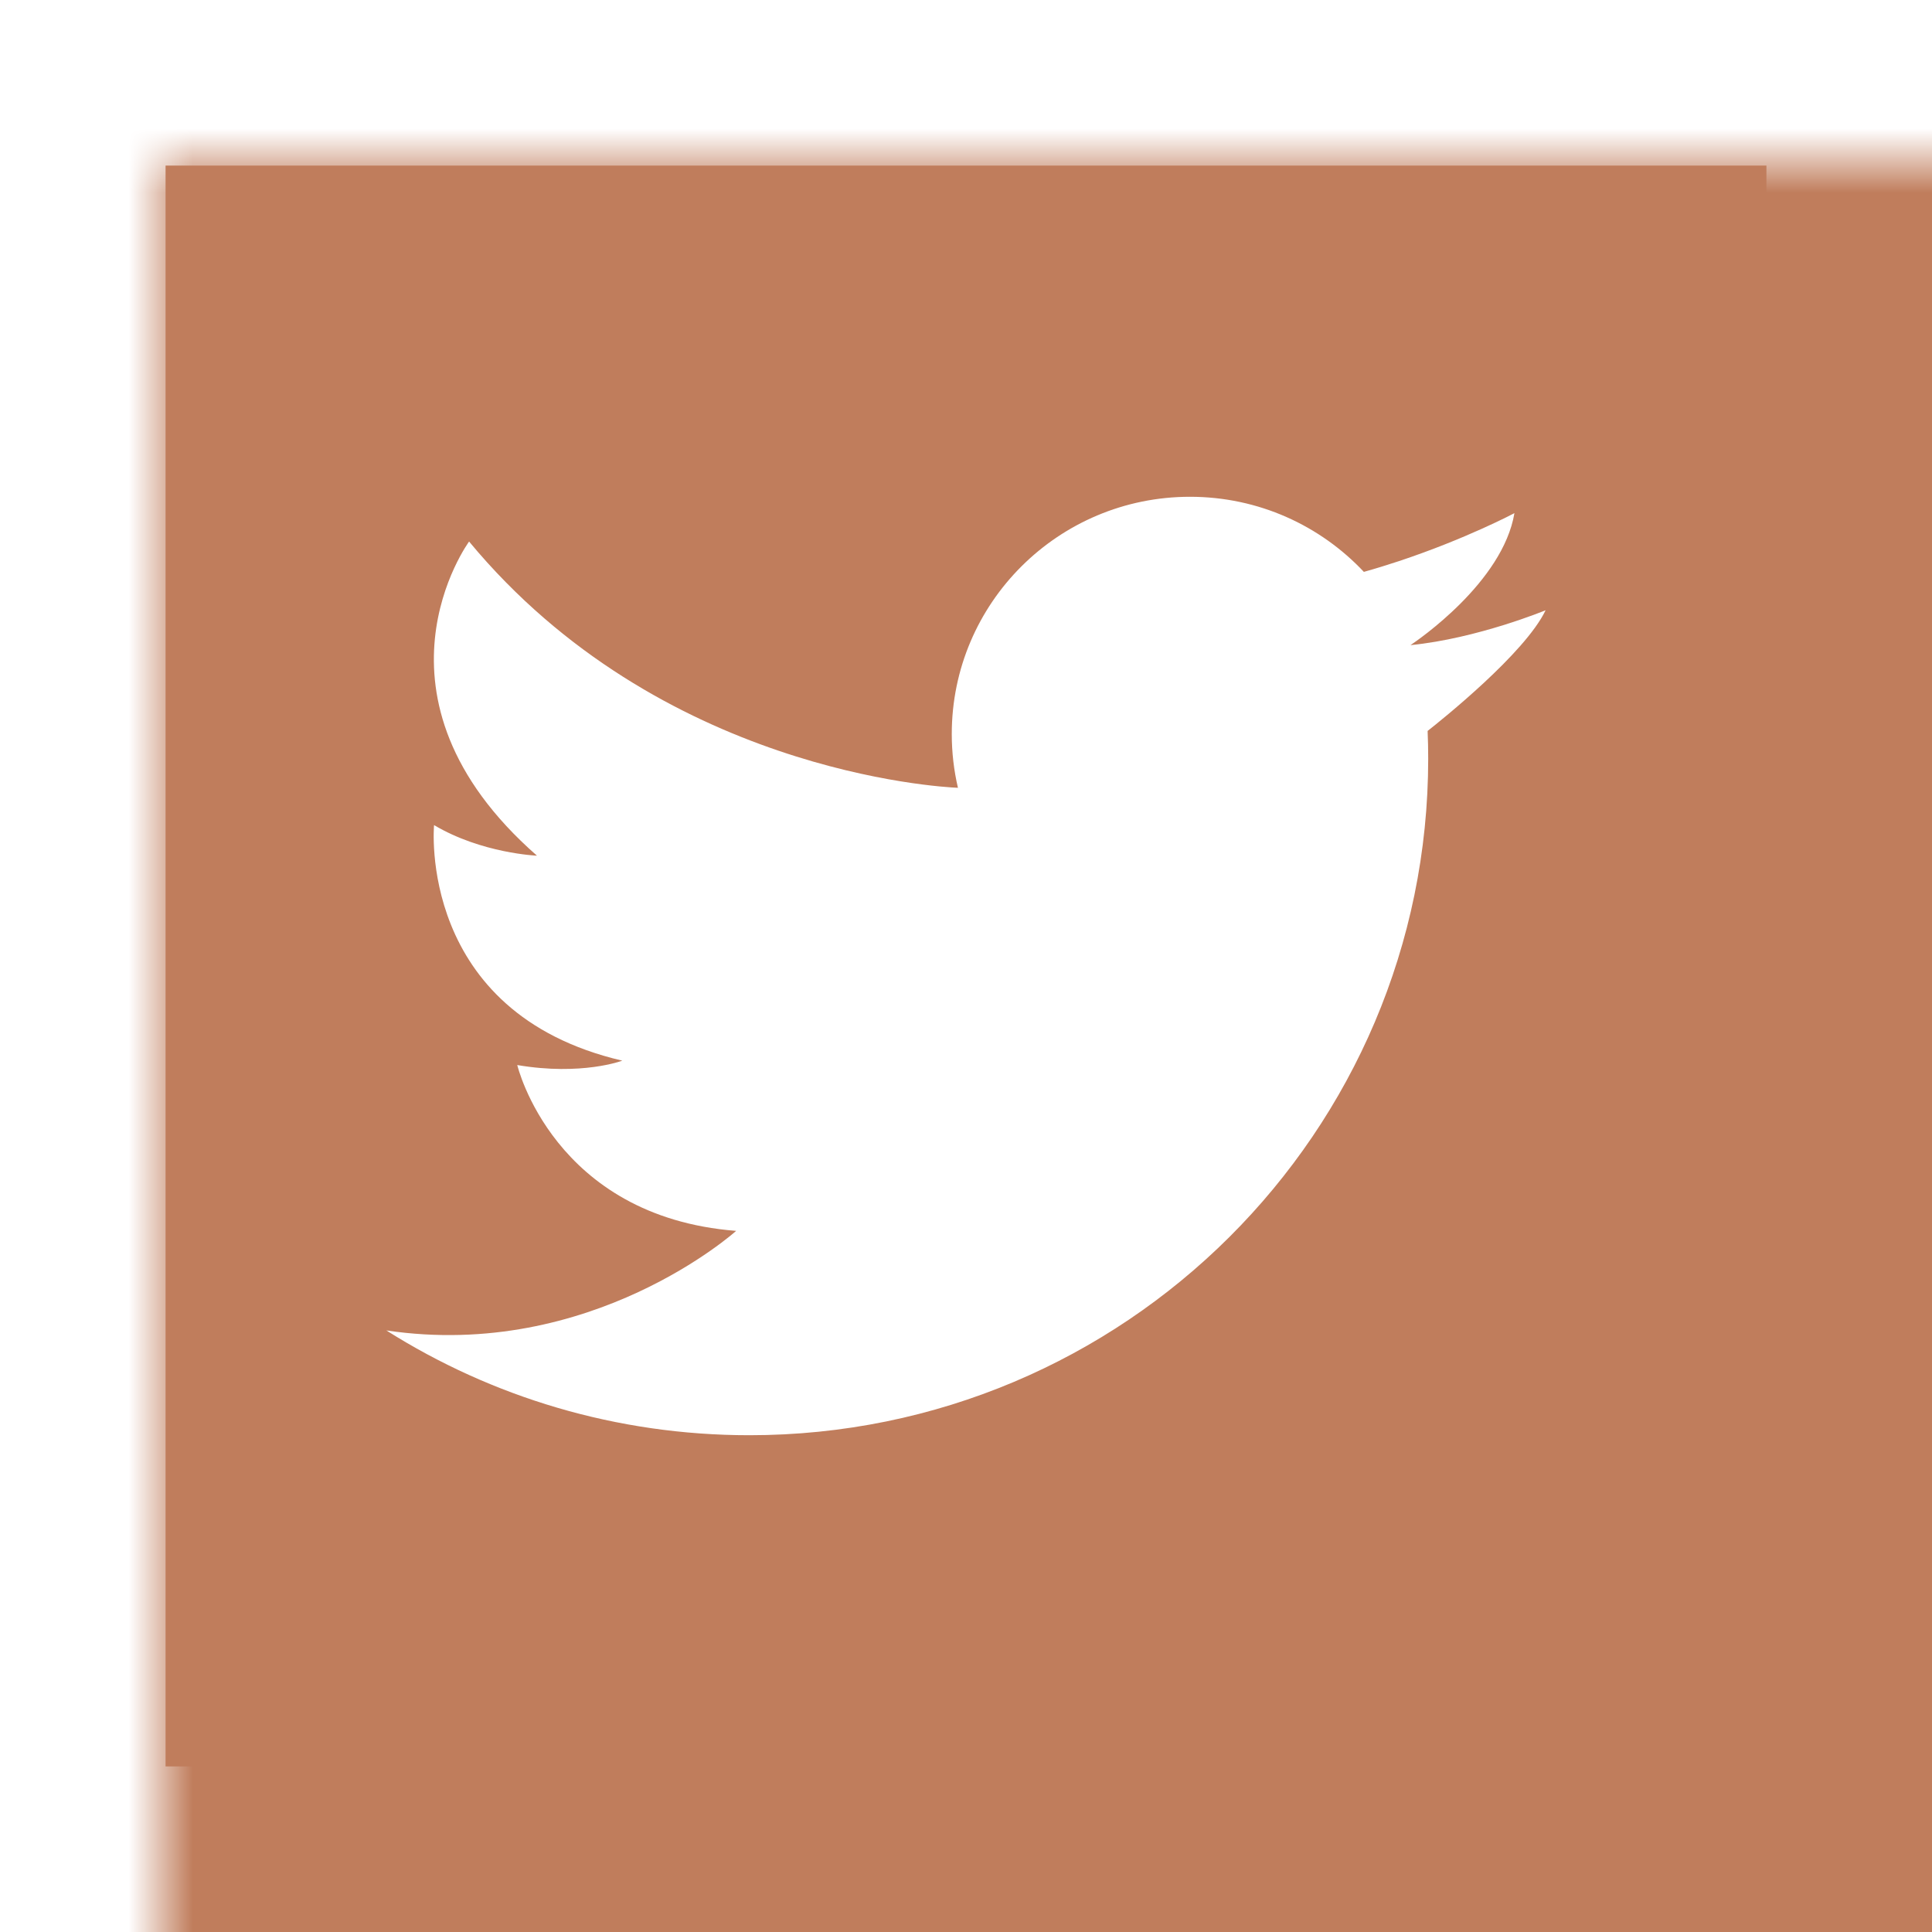 <?xml version="1.0" encoding="UTF-8"?>
<svg width="30px" height="30px" viewBox="0 0 30 30" version="1.1" xmlns="http://www.w3.org/2000/svg" xmlns:xlink="http://www.w3.org/1999/xlink">
    <title>twitter 2</title>
    <defs>
        <polygon id="path-1" points="0 0 30 0 30 30 0 30"></polygon>
    </defs>
    <g id="Page-1" stroke="none" stroke-width="1" fill="none" fill-rule="evenodd">
        <g id="HAVÉ-Verwarming---Blog-bericht" transform="translate(-881, -2813)">
            <g id="twitter" transform="translate(881, 2813)">
                <mask id="mask-2" fill="white">
                    <use xlink:href="#path-1"></use>
                </mask>
                <g id="path-1"></g>
                <path d="M22.168,11.35 C22.174,11.493 22.177,11.637 22.177,11.781 C22.177,17.582 17.457,22.286 11.636,22.286 C9.564,22.286 7.631,21.689 6.001,20.66 L6,20.659 C9.187,21.133 11.431,19.113 11.431,19.113 C8.592,18.892 8.032,16.538 8.032,16.538 C9.034,16.708 9.663,16.47 9.663,16.47 C6.468,15.725 6.74,12.812 6.74,12.812 C7.48,13.252 8.338,13.287 8.338,13.287 C5.516,10.813 7.284,8.409 7.284,8.409 C10.242,11.978 14.59,12.221 14.875,12.233 C14.812,11.964 14.779,11.685 14.779,11.398 C14.779,9.364 16.435,7.714 18.478,7.714 C19.544,7.714 20.503,8.162 21.178,8.88 C21.365,8.828 21.547,8.771 21.72,8.714 C22.768,8.366 23.516,7.968 23.516,7.968 C23.335,9.046 22.002,9.95 21.907,10.014 C21.903,10.016 21.901,10.017 21.901,10.017 C21.903,10.017 21.905,10.017 21.907,10.017 C22.942,9.914 24,9.476 24,9.476 C23.681,10.144 22.379,11.184 22.168,11.35 Z M2.571,27.429 L27.429,27.429 L27.429,2.571 L2.571,2.571 L2.571,27.429 Z" id="Fill-1" fill="#C07D5C" fill-rule="nonzero" mask="url(#mask-2)"></path>
                <rect id="Rectangle" stroke="#C07D5C" stroke-width="5" mask="url(#mask-2)" x="2.5" y="2.5" width="25" height="25"></rect>
            </g>
        </g>
    </g>
</svg>